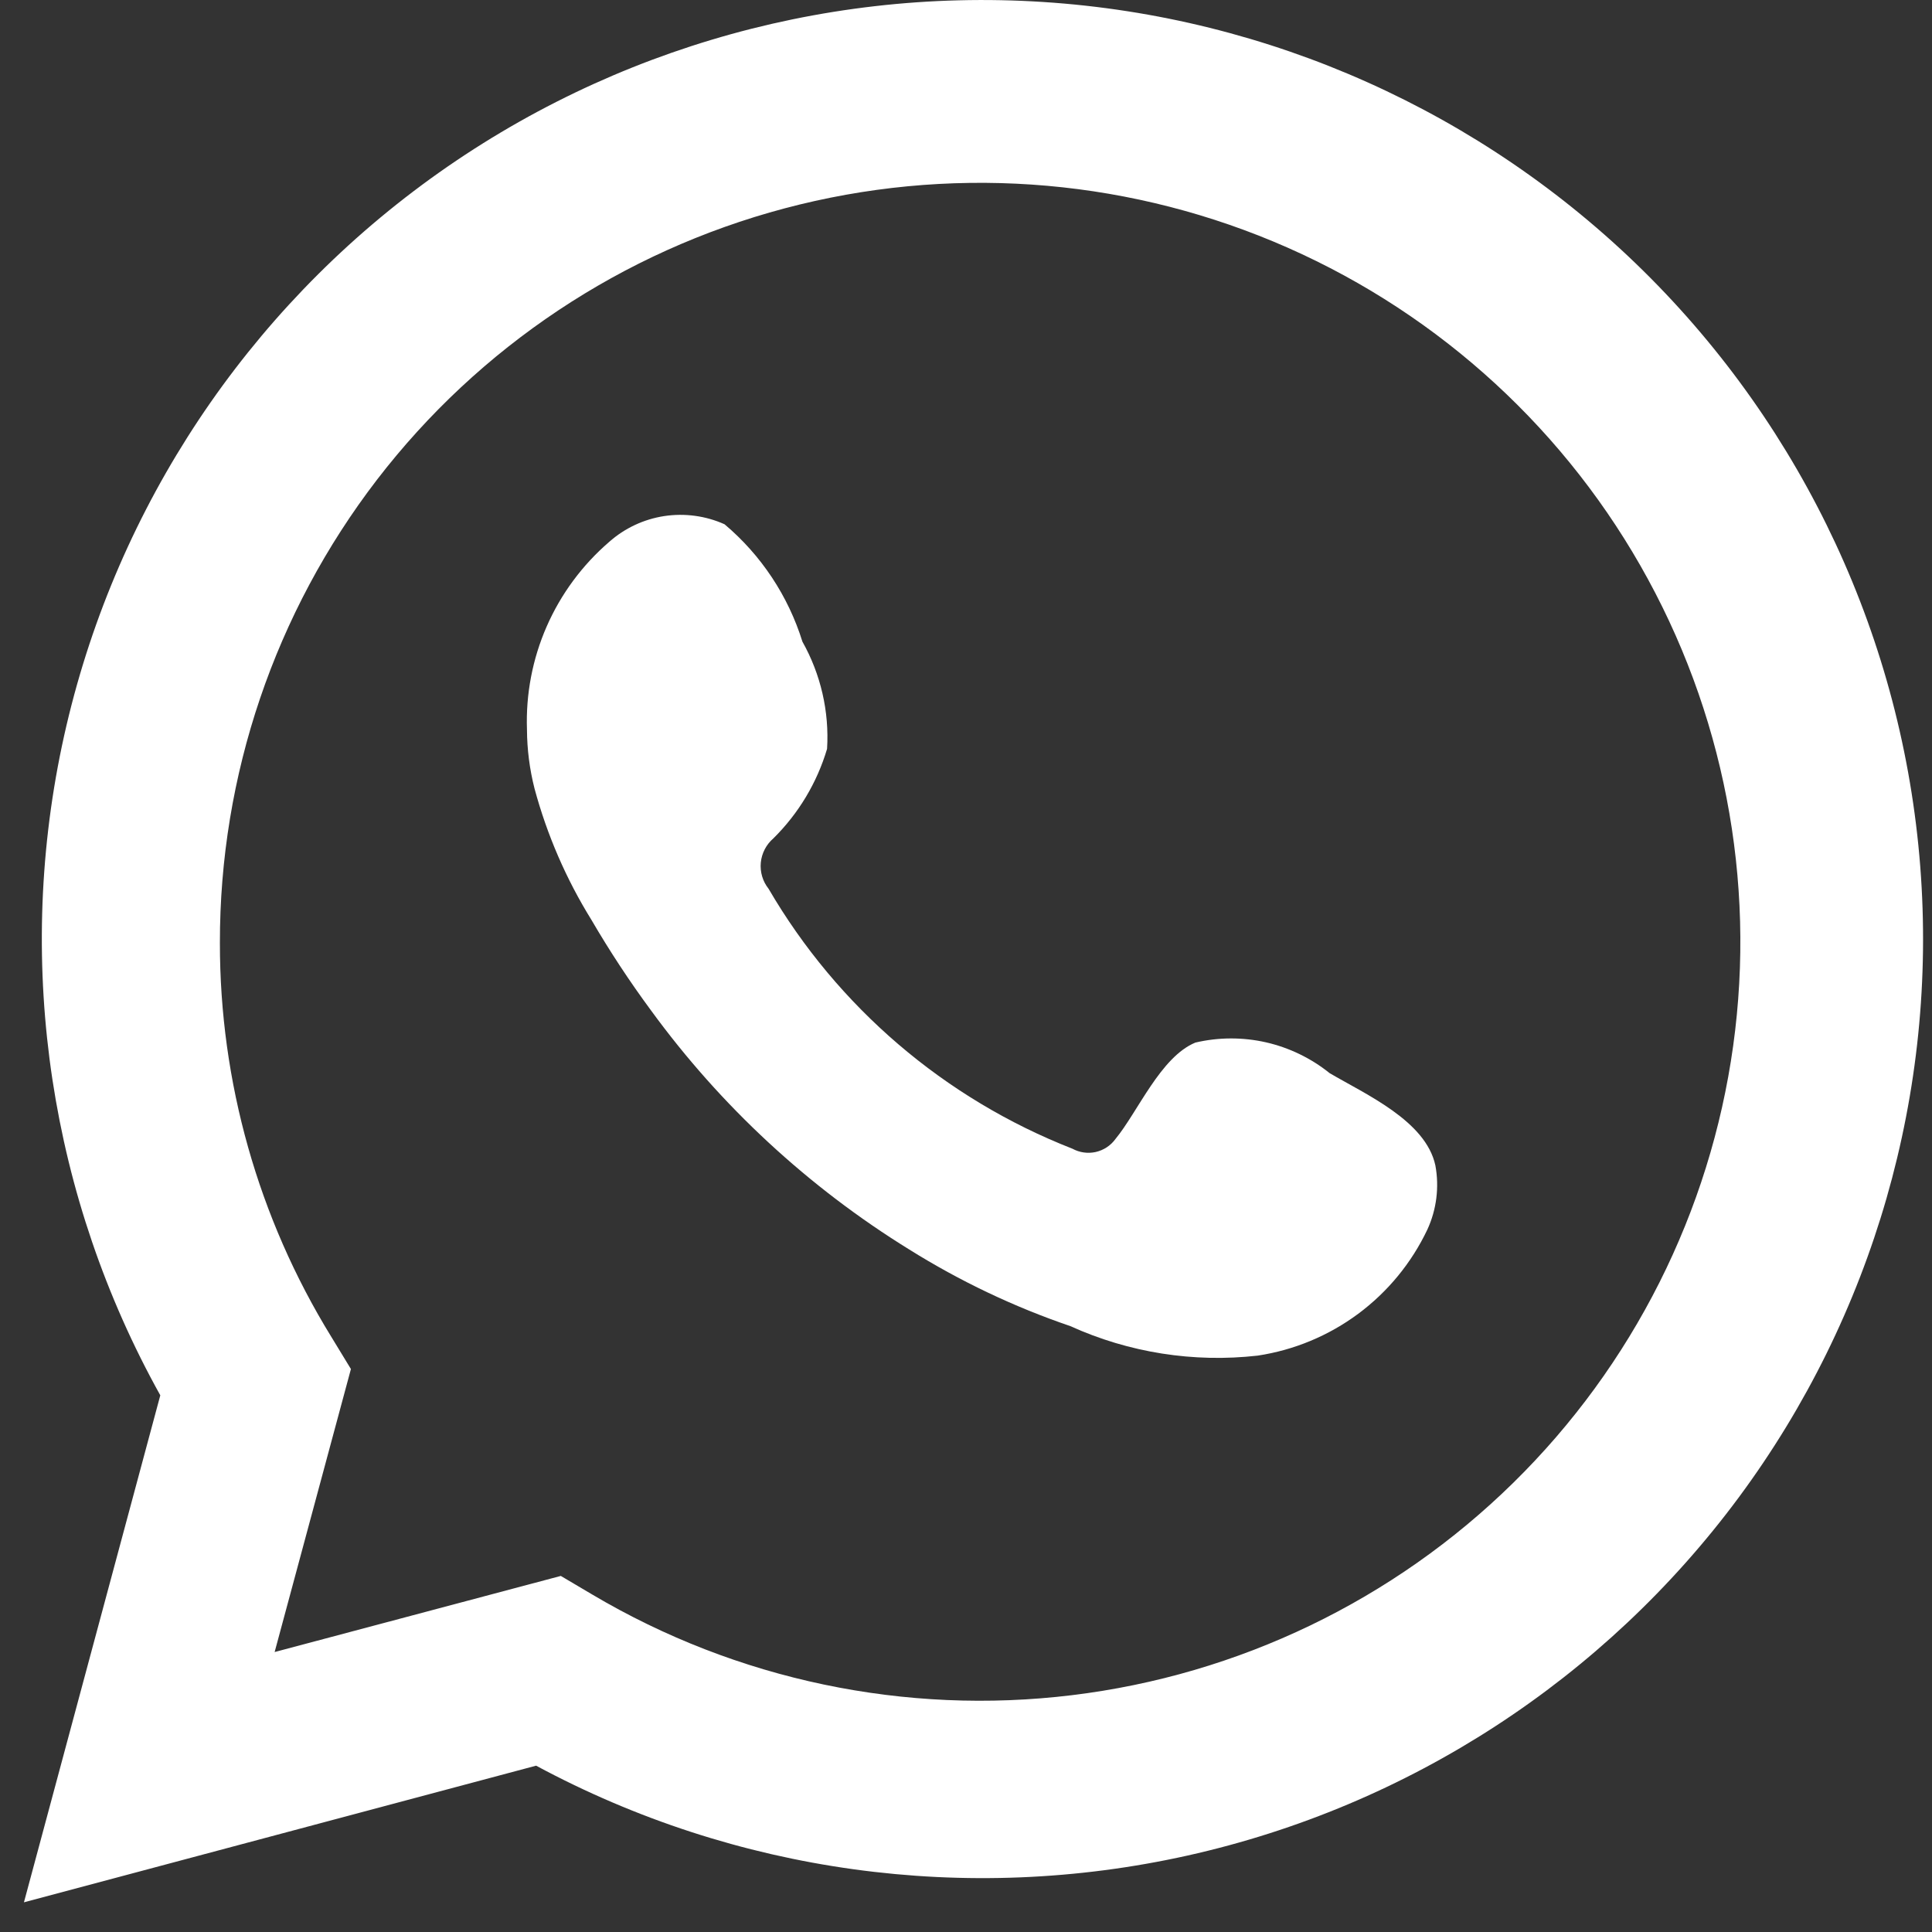 <?xml version="1.0" encoding="UTF-8"?> <svg xmlns="http://www.w3.org/2000/svg" width="33" height="33" viewBox="0 0 33 33" fill="none"><rect x="0" y="0" width="33" height="33" fill="#333333" stroke="none"/> <path d="M0.409 32.493L2.738 23.833C0.86 20.459 0.263 16.522 1.057 12.744C1.852 8.967 3.984 5.602 7.063 3.267C10.142 0.932 13.961 -0.216 17.819 0.034C21.677 0.283 25.316 1.913 28.068 4.625C30.819 7.337 32.499 10.948 32.799 14.796C33.099 18.645 31.998 22.472 29.7 25.576C27.401 28.68 24.058 30.852 20.285 31.694C16.512 32.535 12.561 31.991 9.157 30.159L0.409 32.493ZM9.579 26.918L10.12 27.238C12.585 28.697 15.465 29.301 18.309 28.955C21.154 28.61 23.804 27.335 25.847 25.328C27.89 23.322 29.211 20.697 29.604 17.863C29.997 15.03 29.439 12.146 28.019 9.661C26.599 7.176 24.395 5.23 21.751 4.126C19.107 3.023 16.172 2.823 13.402 3.559C10.633 4.294 8.185 5.924 6.44 8.193C4.696 10.463 3.752 13.245 3.756 16.106C3.754 18.478 4.411 20.804 5.654 22.826L5.994 23.384L4.691 28.218L9.579 26.918Z" fill="white"></path> <path fill-rule="evenodd" clip-rule="evenodd" d="M22.711 18.33C22.394 18.075 22.022 17.895 21.625 17.804C21.228 17.714 20.815 17.715 20.418 17.808C19.822 18.055 19.437 18.989 19.052 19.456C18.971 19.568 18.851 19.646 18.716 19.677C18.581 19.707 18.44 19.687 18.318 19.621C16.136 18.767 14.307 17.203 13.128 15.181C13.027 15.054 12.98 14.894 12.995 14.734C13.011 14.573 13.088 14.425 13.21 14.32C13.64 13.895 13.955 13.37 14.127 12.791C14.166 12.153 14.019 11.517 13.706 10.96C13.463 10.179 13.002 9.483 12.376 8.955C12.053 8.81 11.695 8.762 11.345 8.815C10.995 8.869 10.669 9.022 10.404 9.257C9.945 9.653 9.581 10.146 9.338 10.7C9.095 11.255 8.98 11.857 9.001 12.461C9.003 12.801 9.046 13.139 9.13 13.469C9.343 14.259 9.67 15.015 10.102 15.712C10.413 16.245 10.753 16.762 11.12 17.259C12.311 18.892 13.809 20.279 15.53 21.342C16.394 21.882 17.317 22.322 18.282 22.651C19.283 23.105 20.389 23.279 21.482 23.155C22.105 23.061 22.695 22.815 23.2 22.44C23.705 22.065 24.11 21.571 24.38 21.003C24.538 20.66 24.586 20.276 24.517 19.905C24.352 19.145 23.334 18.696 22.711 18.33Z" fill="white"></path> </svg> 